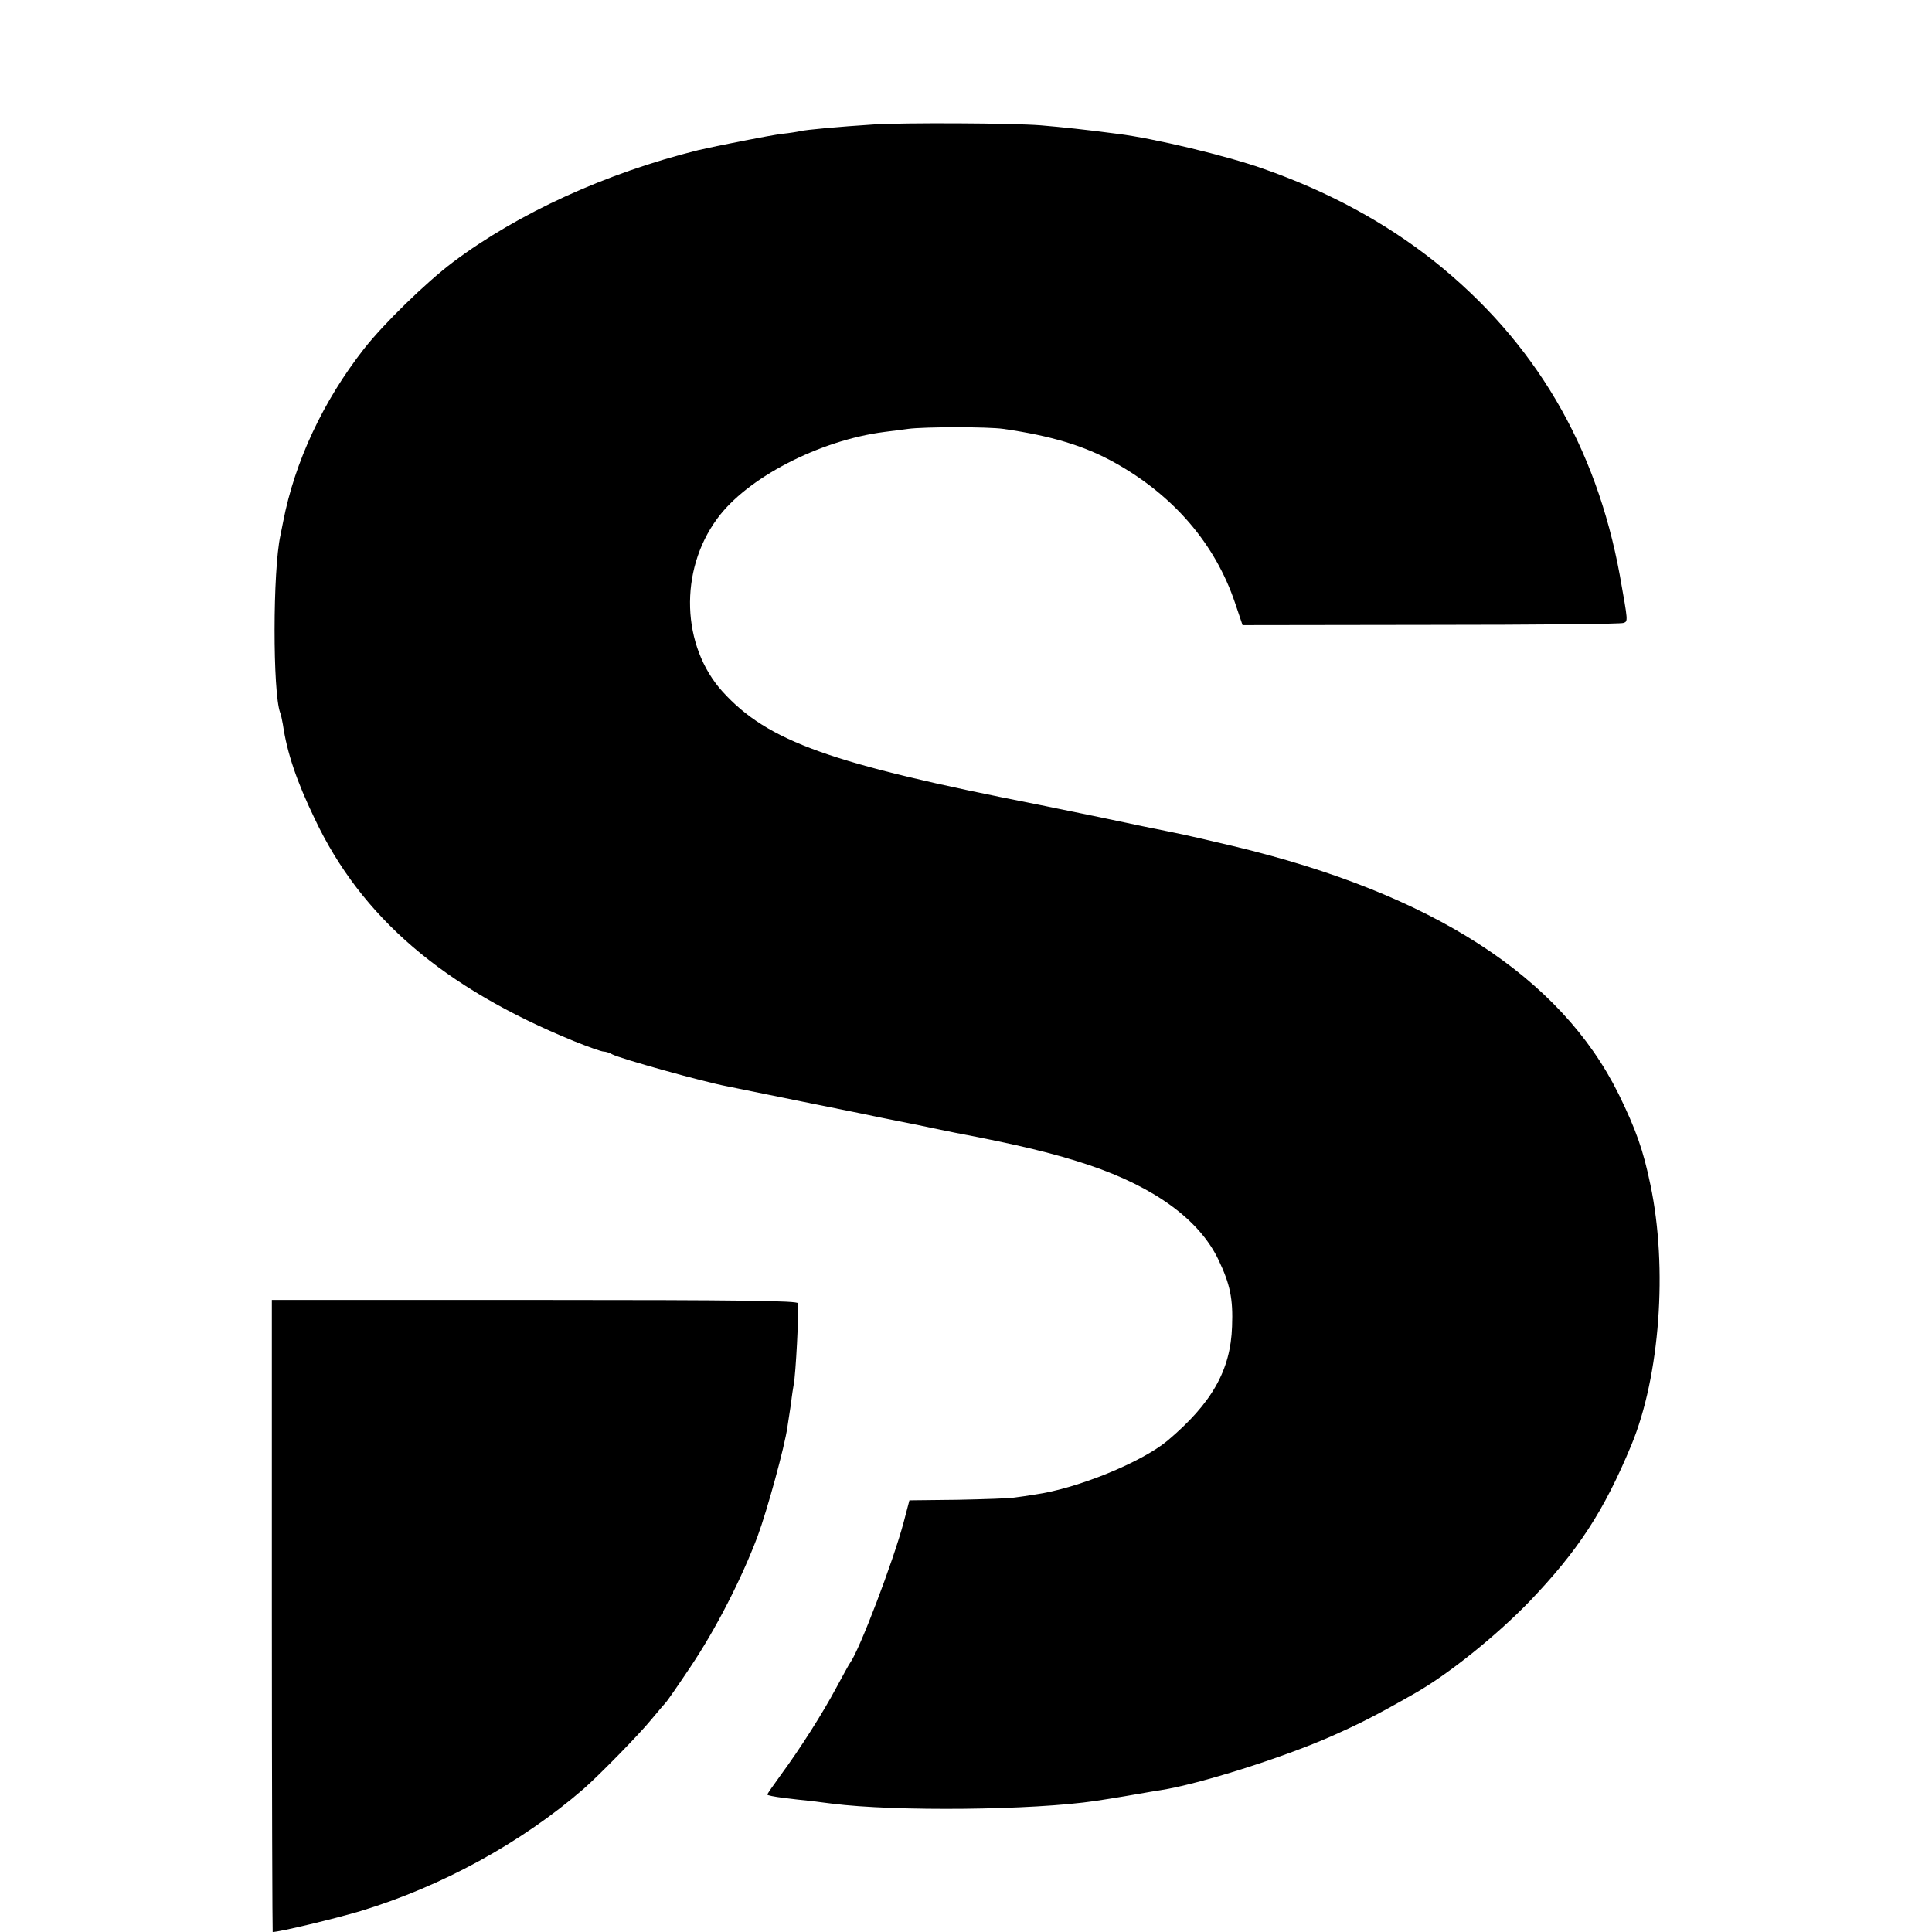 <?xml version="1.0" standalone="no"?>
<!DOCTYPE svg PUBLIC "-//W3C//DTD SVG 20010904//EN"
 "http://www.w3.org/TR/2001/REC-SVG-20010904/DTD/svg10.dtd">
<svg version="1.0" xmlns="http://www.w3.org/2000/svg"
 width="700pt" height="700pt" viewBox="0 0 700 700"
 preserveAspectRatio="xMidYMid meet">
<g transform="translate(0,700) scale(0.1,-0.1)"
fill="#000000" stroke="none">
<path d="M3165 6549 c-125 -8 -245 -19 -265 -24 -8 -2 -38 -7 -67 -10 -42 -5
-239 -44 -303 -59 -334 -83 -652 -228 -889 -406 -98 -74 -251 -223 -323 -315
-147 -188 -250 -408 -292 -625 -3 -14 -7 -36 -10 -50 -28 -127 -28 -569 -1
-642 3 -7 7 -26 10 -43 15 -103 50 -206 115 -341 169 -358 467 -613 939 -806
52 -21 100 -38 108 -38 7 0 21 -4 31 -10 27 -15 327 -99 417 -116 11 -2 133
-27 270 -55 138 -28 259 -52 270 -55 11 -2 74 -15 140 -28 66 -14 131 -27 145
-30 232 -44 362 -76 485 -117 240 -81 401 -199 470 -344 42 -88 53 -141 49
-241 -5 -159 -74 -279 -234 -414 -94 -78 -325 -173 -480 -195 -25 -4 -58 -9
-75 -11 -16 -3 -109 -6 -205 -8 l-175 -2 -21 -80 c-38 -142 -160 -463 -194
-509 -4 -5 -26 -46 -50 -90 -49 -92 -131 -221 -201 -316 -27 -37 -49 -69 -49
-71 0 -3 26 -8 58 -12 31 -4 75 -9 97 -11 22 -3 58 -7 80 -10 228 -29 729 -24
955 10 61 9 154 25 176 29 12 2 39 7 60 10 140 22 437 116 613 193 106 47 164
76 306 157 122 69 296 209 416 333 177 185 270 327 370 568 103 249 132 641
69 941 -26 127 -53 202 -115 329 -211 427 -677 727 -1395 899 -80 19 -179 42
-220 50 -41 8 -163 33 -270 56 -107 22 -204 42 -215 44 -758 149 -982 229
-1147 410 -149 165 -158 438 -20 626 107 148 371 285 607 315 28 4 66 8 85 11
58 8 292 8 345 0 174 -25 294 -61 405 -123 213 -119 363 -294 435 -508 l27
-80 683 1 c375 0 689 3 697 7 17 6 17 3 -13 172 -86 470 -309 848 -672 1138
-178 141 -384 253 -621 336 -133 47 -396 110 -526 126 -121 16 -199 24 -280
31 -102 8 -494 10 -605 3z"/>
<path d="M985 1145 c0 -630 2 -1145 3 -1145 25 0 229 49 319 76 293 89 582
247 808 443 59 52 201 197 245 251 25 30 48 57 51 60 4 3 45 62 91 131 92 137
185 319 243 473 35 95 98 324 108 396 3 19 9 58 13 85 3 28 8 59 10 70 7 35
19 258 15 293 -1 9 -199 12 -954 12 l-952 0 0 -1145z"/>
</g>
</svg>
